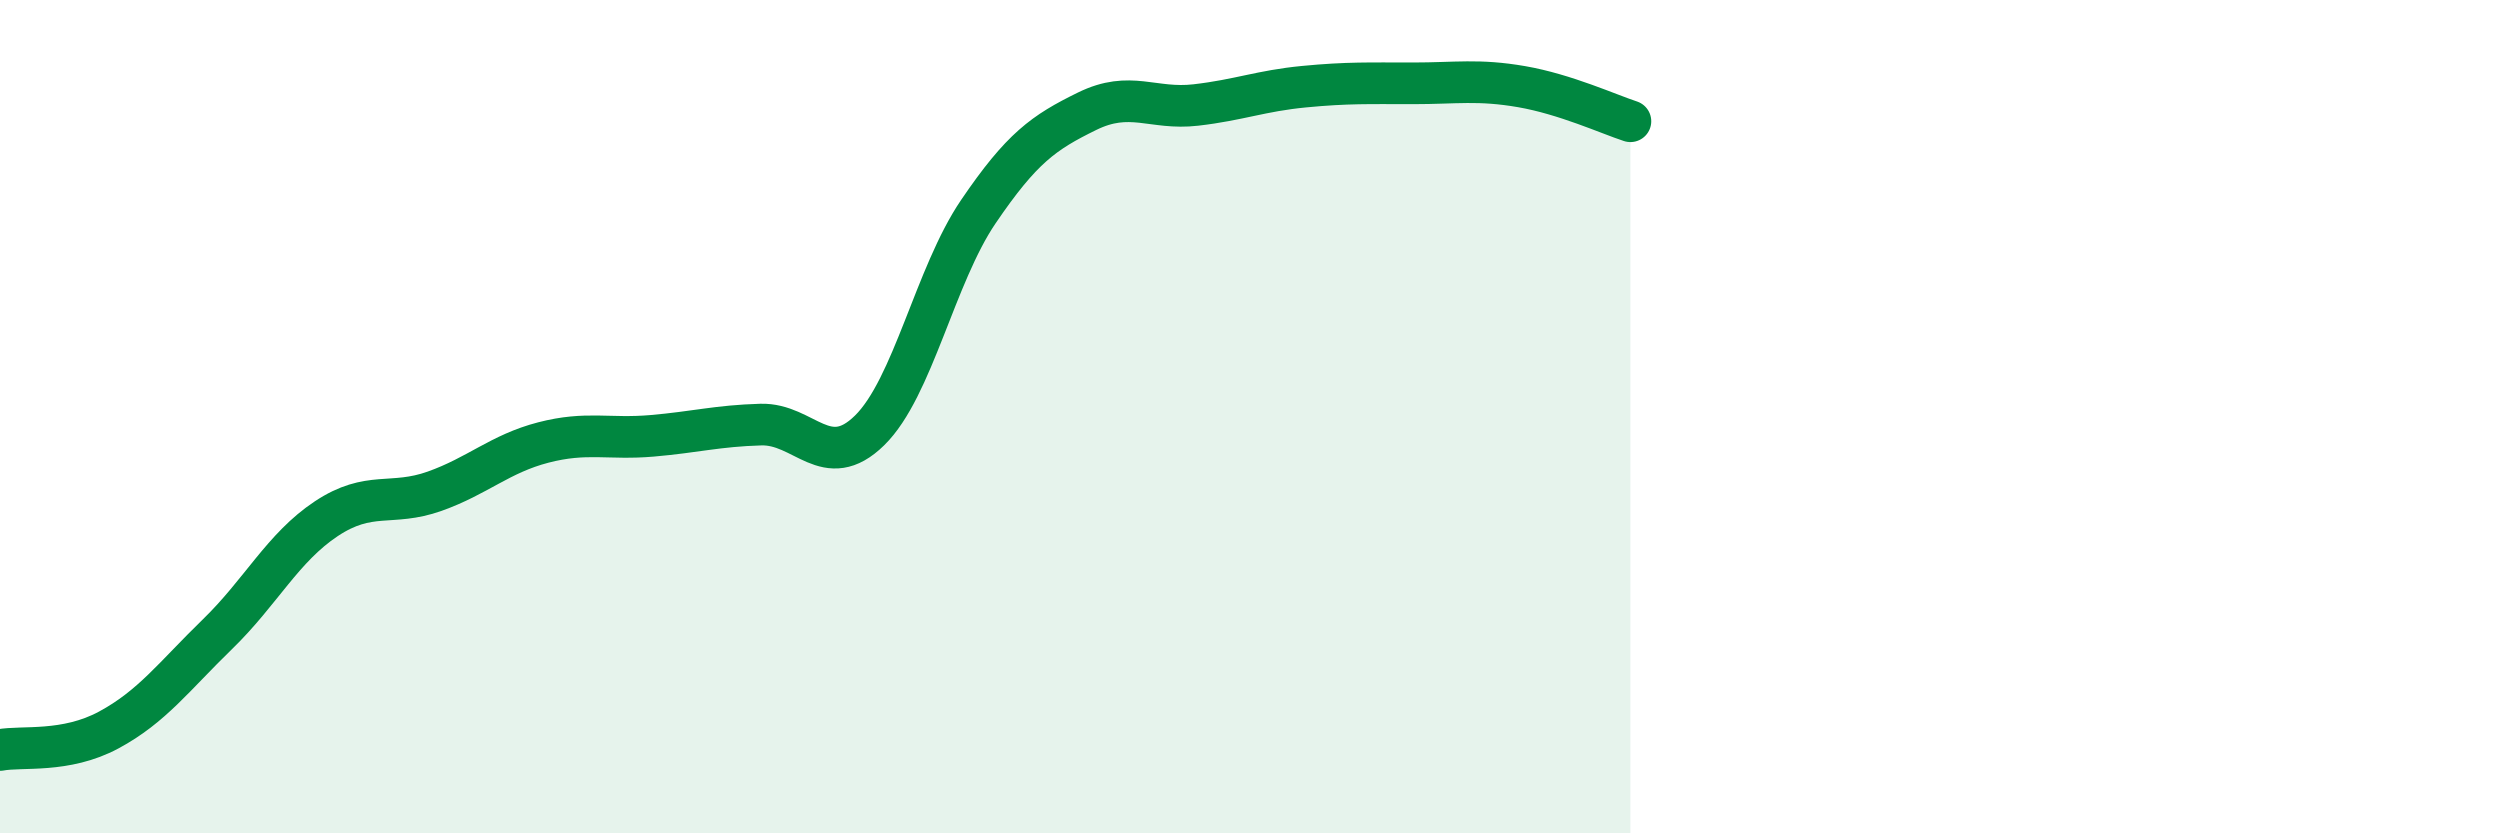 
    <svg width="60" height="20" viewBox="0 0 60 20" xmlns="http://www.w3.org/2000/svg">
      <path
        d="M 0,18 C 0.52,17.9 1.57,18.08 2.61,17.52 C 3.65,16.96 4.18,16.23 5.22,15.22 C 6.26,14.21 6.79,13.14 7.83,12.45 C 8.87,11.76 9.39,12.16 10.43,11.79 C 11.47,11.42 12,10.89 13.04,10.62 C 14.08,10.35 14.61,10.55 15.65,10.46 C 16.69,10.37 17.22,10.22 18.26,10.19 C 19.3,10.16 19.83,11.35 20.87,10.33 C 21.91,9.31 22.44,6.61 23.48,5.08 C 24.52,3.55 25.05,3.18 26.09,2.67 C 27.13,2.16 27.66,2.64 28.7,2.52 C 29.74,2.4 30.26,2.18 31.3,2.08 C 32.34,1.98 32.87,2 33.91,2 C 34.95,2 35.48,1.9 36.52,2.08 C 37.56,2.26 38.61,2.74 39.13,2.91L39.13 20L0 20Z"
        fill="#008740"
        opacity="0.1"
        stroke-linecap="round"
        stroke-linejoin="round"
      />
      <path
        d="M 0,18 C 0.52,17.9 1.57,18.08 2.61,17.52 C 3.65,16.96 4.18,16.23 5.22,15.22 C 6.26,14.21 6.79,13.14 7.83,12.45 C 8.87,11.76 9.39,12.16 10.43,11.79 C 11.47,11.42 12,10.89 13.04,10.62 C 14.08,10.35 14.61,10.55 15.65,10.46 C 16.69,10.37 17.22,10.22 18.26,10.19 C 19.3,10.16 19.83,11.35 20.87,10.33 C 21.91,9.31 22.44,6.61 23.48,5.08 C 24.52,3.55 25.05,3.18 26.09,2.67 C 27.13,2.16 27.66,2.64 28.7,2.52 C 29.74,2.4 30.26,2.18 31.3,2.08 C 32.34,1.98 32.87,2 33.91,2 C 34.95,2 35.48,1.9 36.52,2.08 C 37.56,2.26 38.61,2.74 39.13,2.91"
        stroke="#008740"
        stroke-width="1"
        fill="none"
        stroke-linecap="round"
        stroke-linejoin="round"
      />
    </svg>
  